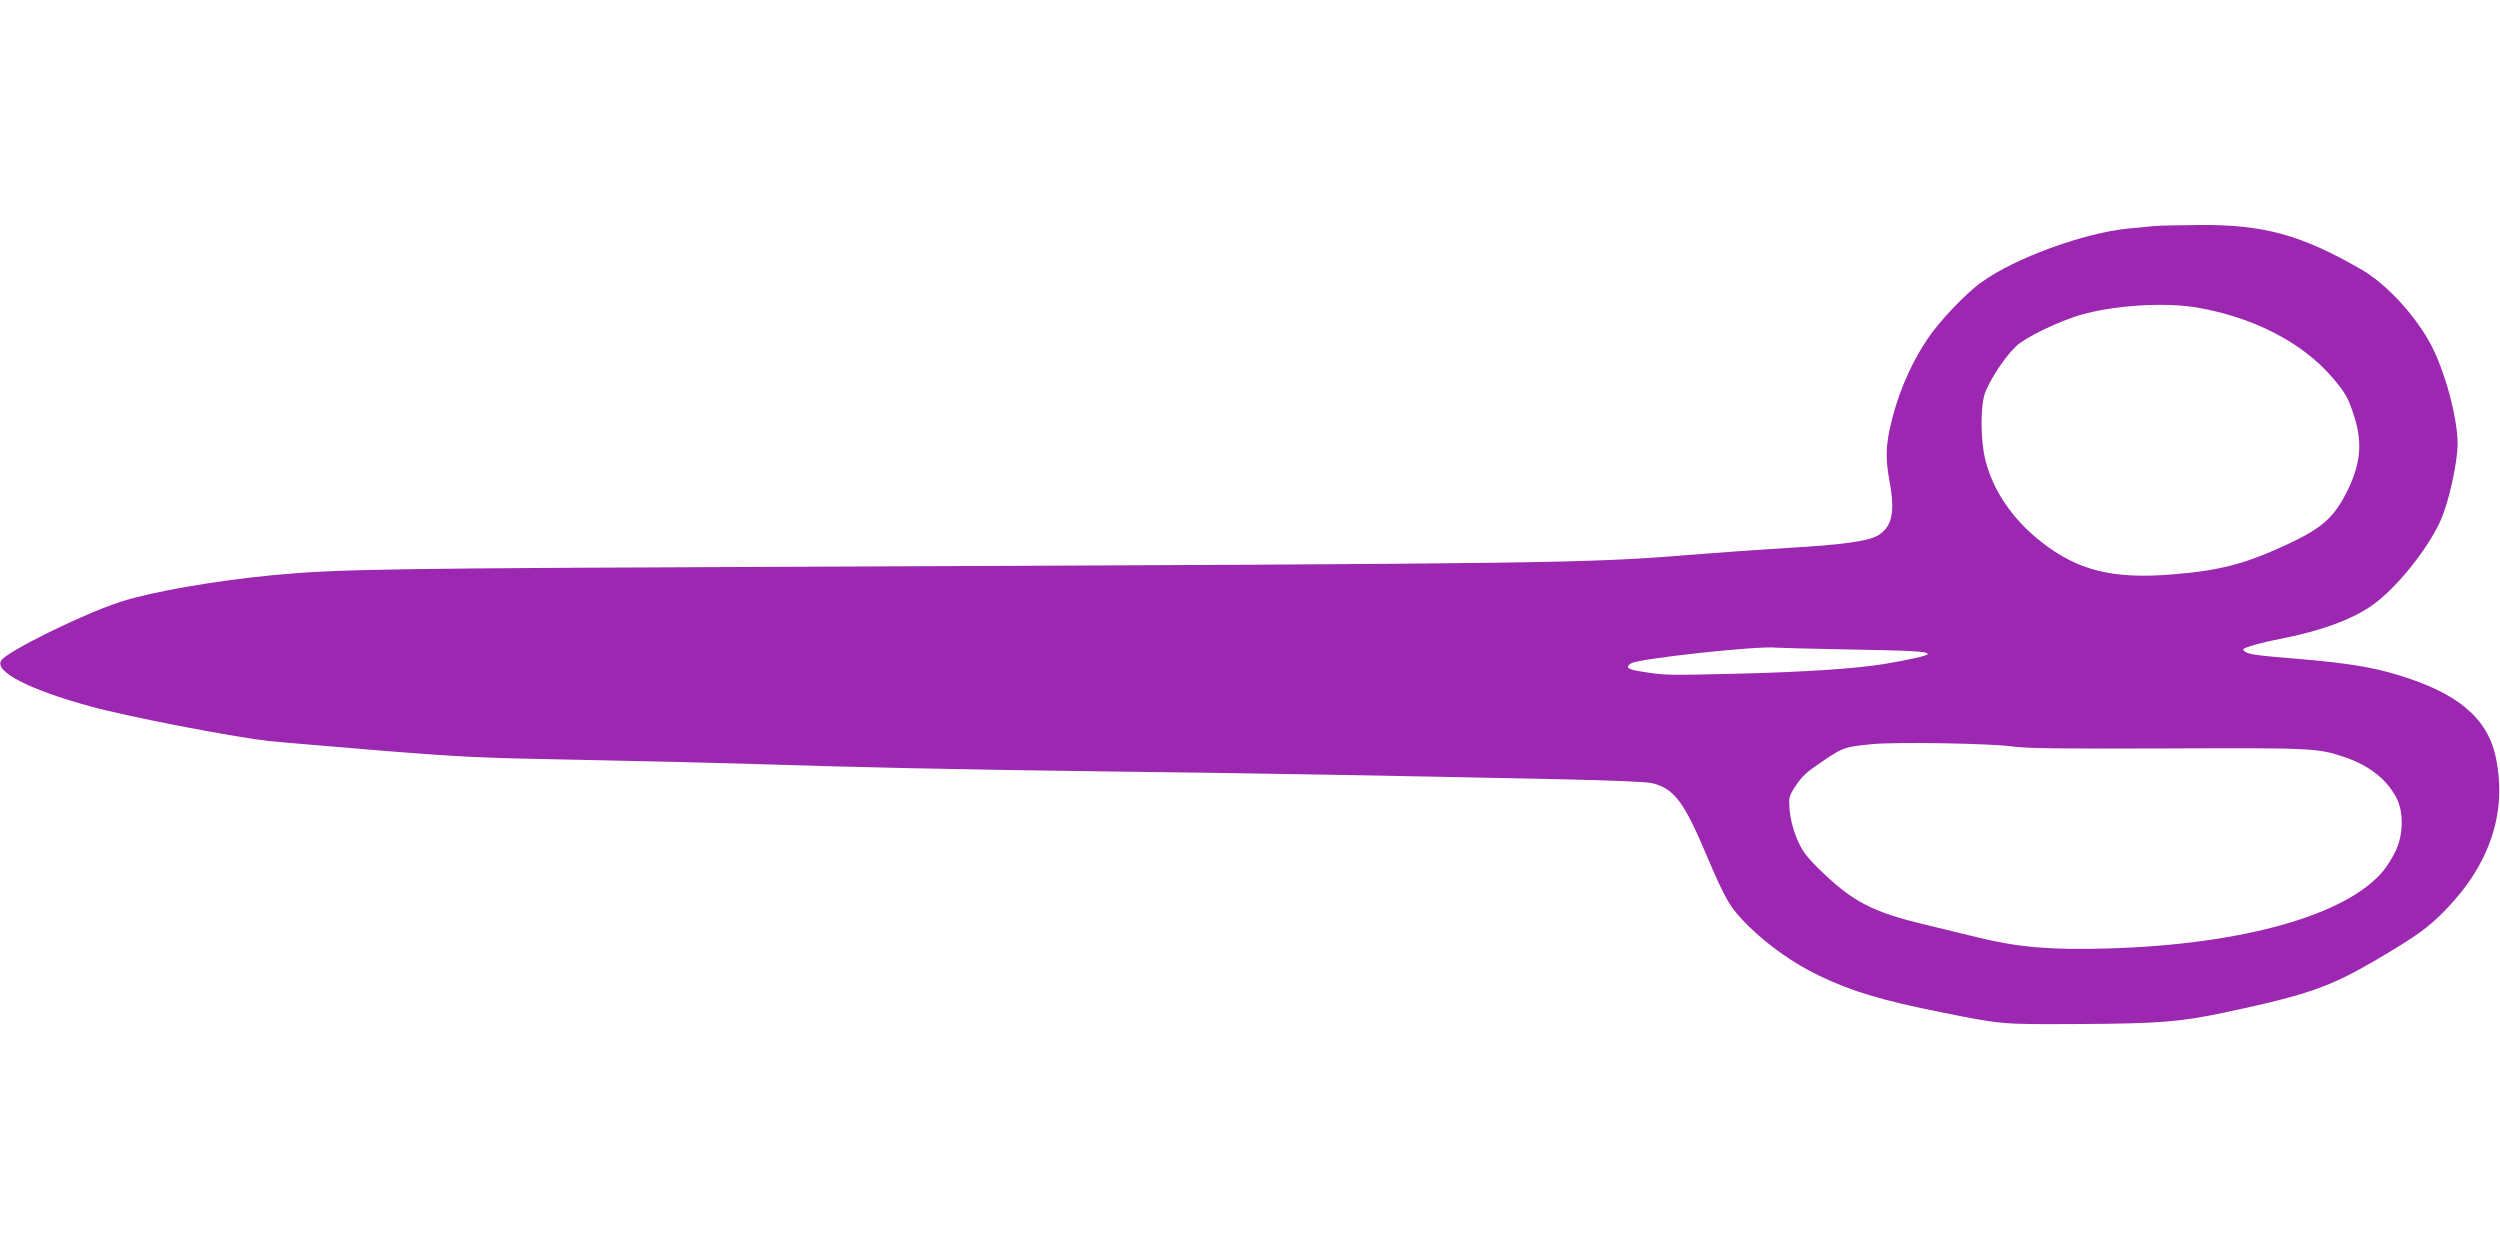 <?xml version="1.0" standalone="no"?>
<!DOCTYPE svg PUBLIC "-//W3C//DTD SVG 20010904//EN"
 "http://www.w3.org/TR/2001/REC-SVG-20010904/DTD/svg10.dtd">
<svg version="1.0" xmlns="http://www.w3.org/2000/svg"
 width="1280pt" height="640pt" viewBox="0 0 1280 640"
 preserveAspectRatio="xMidYMid meet">
<g transform="translate(0,640) scale(0.1,-0.1)"
fill="#9c27b0" stroke="none">
<path d="M11035 5243 c-22 -2 -85 -8 -139 -13 -230 -24 -577 -150 -751 -275
-79 -56 -220 -204 -277 -292 -93 -139 -158 -297 -194 -466 -19 -94 -19 -156 1
-265 29 -156 12 -231 -61 -274 -50 -29 -179 -47 -454 -63 -146 -9 -375 -25
-510 -36 -521 -43 -726 -45 -4395 -60 -2305 -9 -2516 -12 -2860 -44 -297 -29
-621 -85 -777 -136 -192 -62 -584 -255 -612 -301 -35 -57 142 -148 454 -234
188 -52 714 -154 915 -178 28 -3 270 -24 539 -46 443 -36 543 -41 1040 -50
303 -6 686 -15 851 -20 546 -18 1090 -30 1880 -40 758 -9 1466 -22 2315 -40
240 -5 434 -13 460 -20 111 -28 162 -95 275 -363 100 -235 121 -272 214 -365
103 -102 231 -193 366 -258 166 -80 324 -127 625 -187 313 -63 307 -62 700
-60 420 2 522 11 750 59 424 90 538 130 777 270 208 123 265 164 352 253 231
237 319 505 259 786 -43 199 -195 327 -500 419 -136 41 -255 60 -493 81 -235
19 -270 24 -291 39 -16 12 -12 15 32 29 27 9 96 26 154 37 209 41 367 100 470
174 120 86 278 282 344 427 43 92 89 301 89 399 -1 138 -69 385 -144 519 -82
147 -224 298 -345 369 -309 179 -504 233 -834 230 -102 -1 -203 -3 -225 -5z
m216 -418 c287 -50 536 -178 689 -356 70 -81 85 -109 116 -209 41 -132 29
-241 -41 -380 -66 -130 -126 -183 -295 -263 -220 -103 -349 -138 -597 -158
-305 -25 -483 19 -671 166 -147 115 -248 263 -287 420 -25 100 -26 274 -2 342
24 67 102 186 159 240 45 44 214 126 328 160 171 50 436 67 601 38z m-1796
-1750 c338 -6 415 -10 415 -24 0 -8 -99 -30 -225 -51 -141 -23 -404 -41 -740
-49 -367 -9 -379 -9 -497 10 -77 12 -89 22 -56 43 38 24 652 91 743 80 17 -1
179 -6 360 -9z m850 -497 c68 -10 258 -12 789 -10 742 3 774 2 909 -44 128
-43 218 -115 268 -211 36 -71 34 -186 -4 -267 -15 -33 -44 -80 -64 -104 -186
-227 -720 -378 -1408 -398 -291 -9 -463 6 -663 55 -86 21 -208 51 -271 66
-276 65 -380 120 -553 291 -63 63 -82 89 -108 151 -20 47 -33 100 -37 143 -5
65 -4 72 25 118 40 61 58 77 161 146 89 59 97 62 236 76 121 12 608 4 720 -12z"/>
</g>
</svg>

